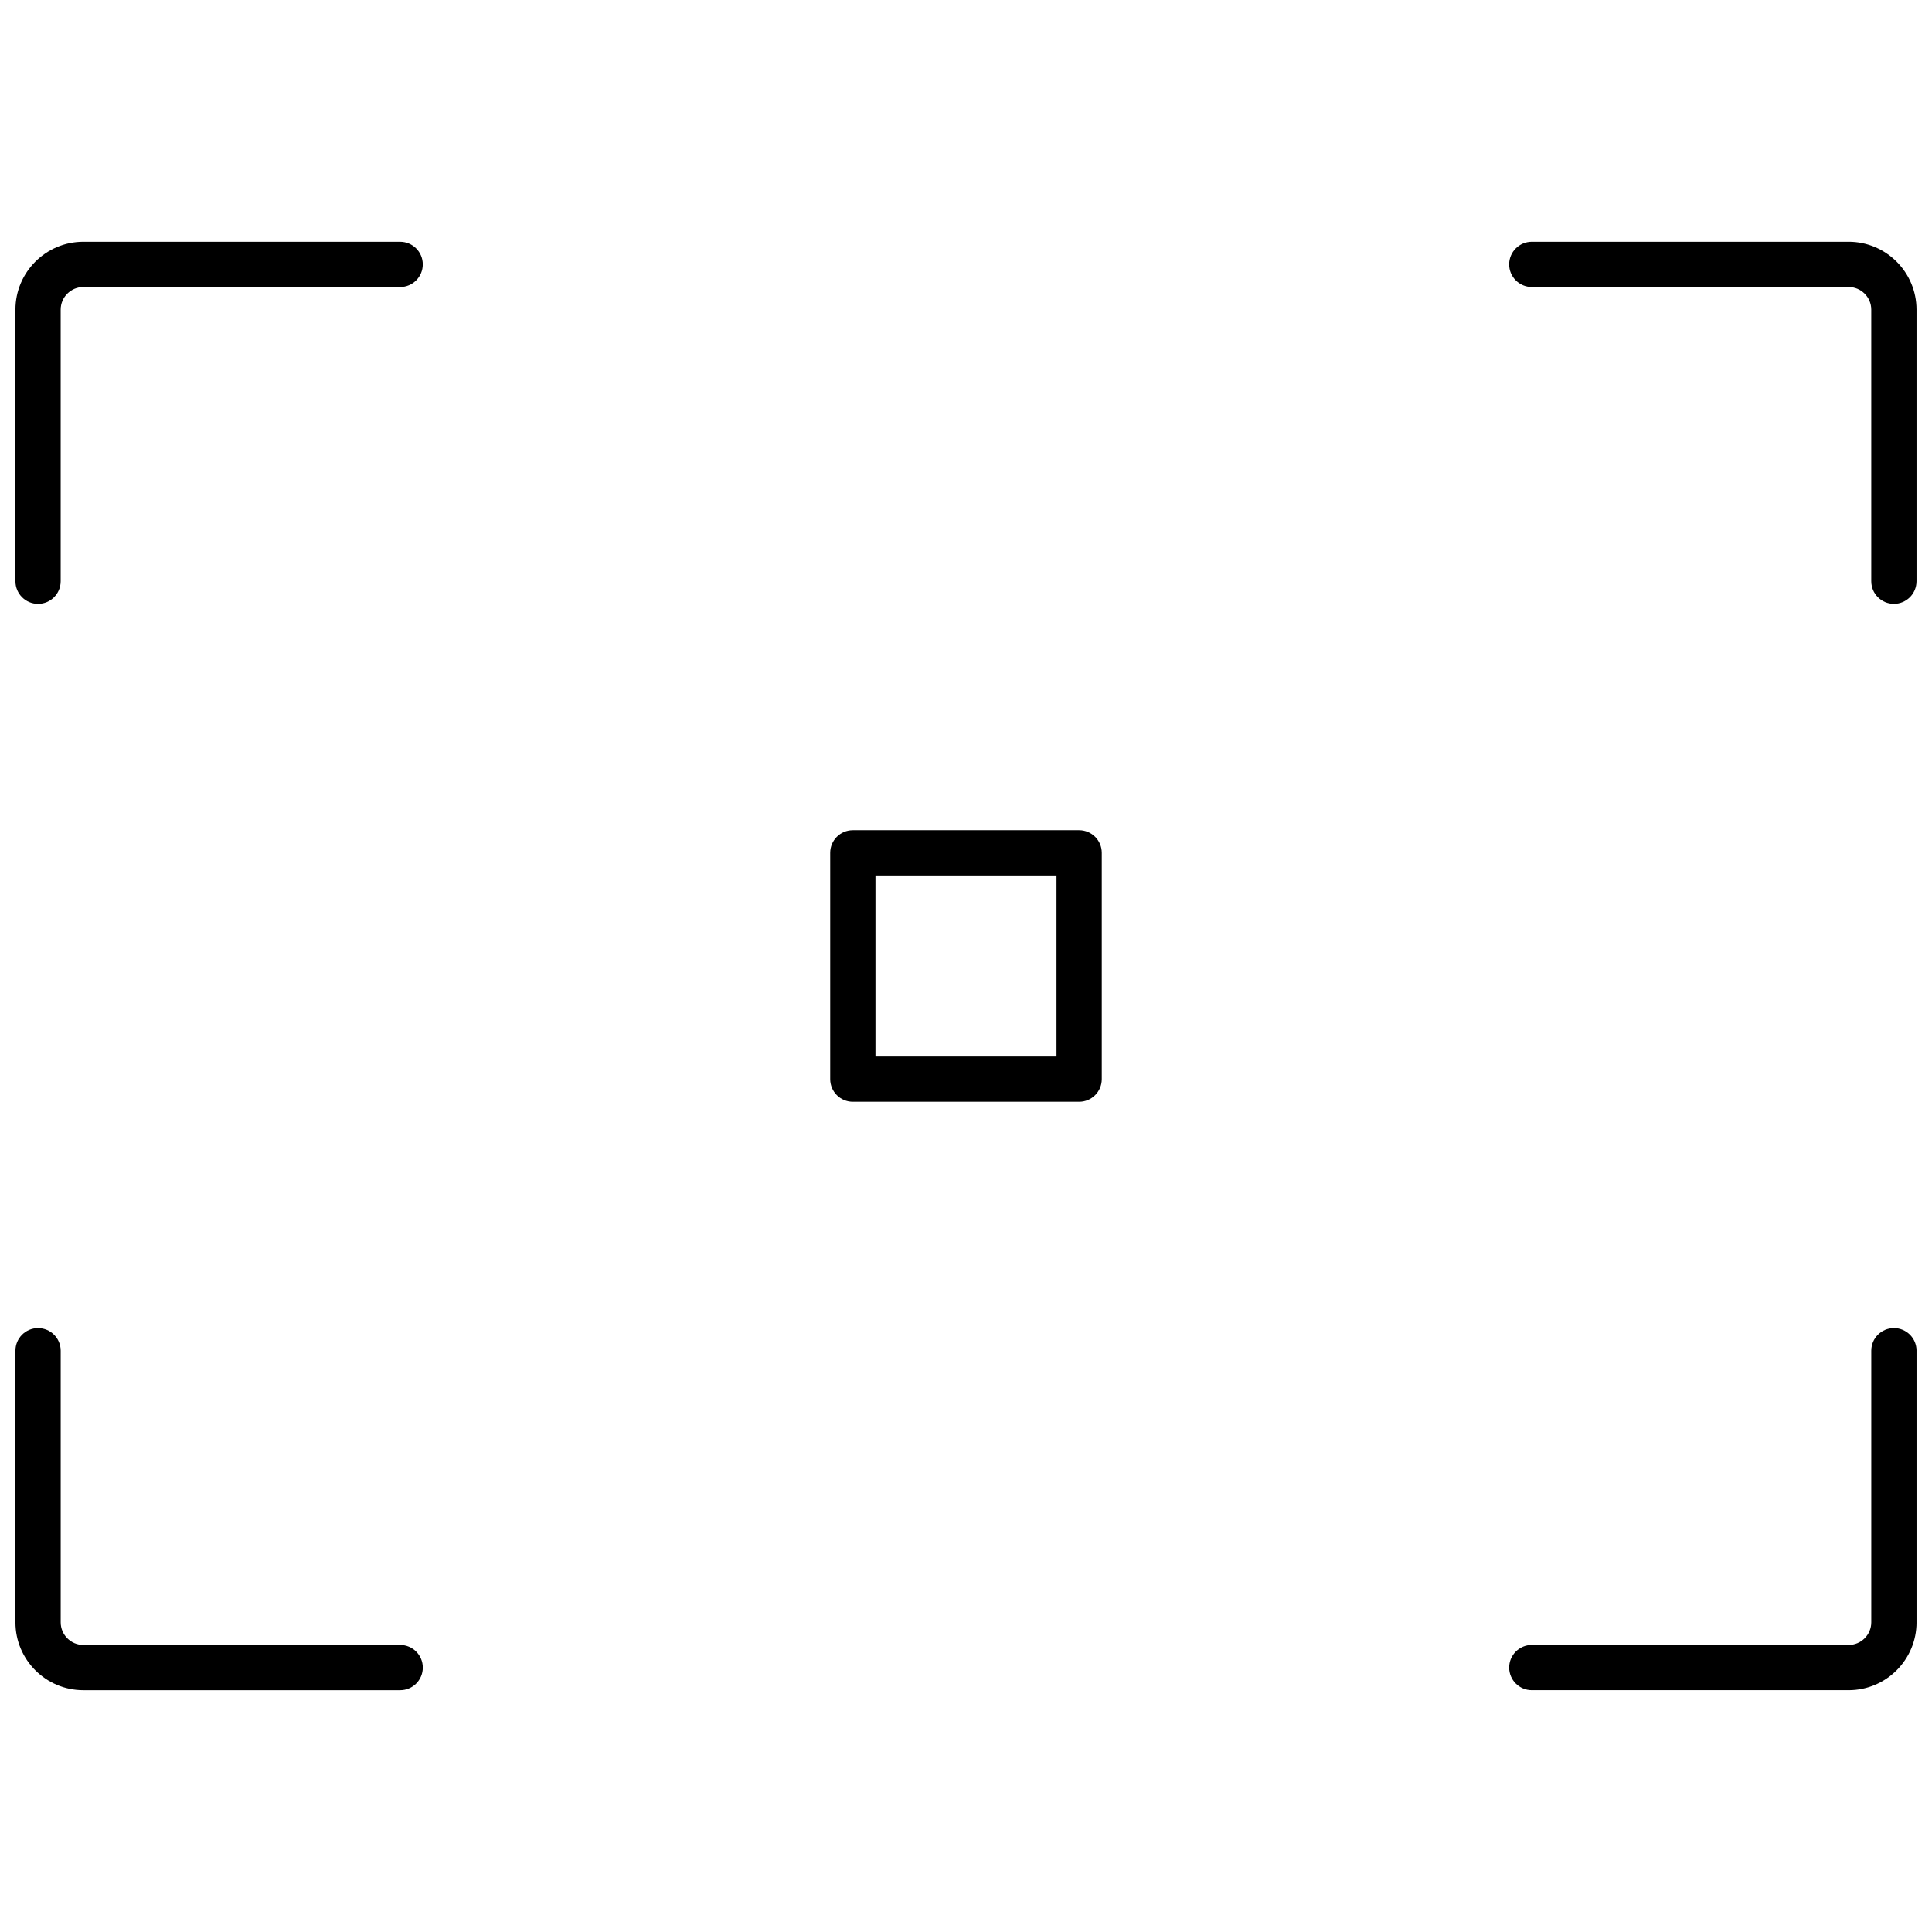 <?xml version="1.0" encoding="UTF-8"?>
<!-- Uploaded to: SVG Repo, www.svgrepo.com, Generator: SVG Repo Mixer Tools -->
<svg width="800px" height="800px" version="1.1" viewBox="144 144 512 512" xmlns="http://www.w3.org/2000/svg">
 <defs>
  <clipPath id="a">
   <path d="m148.09 208h503.81v384h-503.81z"/>
  </clipPath>
 </defs>
 <g clip-path="url(#a)">
  <path d="m250.05 208.07h-83.969c-9.922 0-17.992 8.074-17.992 17.992v71.973c0 3.312 2.688 5.996 5.996 5.996 3.312 0 5.996-2.688 5.996-5.996v-71.973c0-3.312 2.699-5.996 5.996-5.996h83.969c3.312 0 5.996-2.688 5.996-5.996 0-3.312-2.688-5.996-5.996-5.996zm383.86 0h-83.969c-3.312 0-5.996 2.688-5.996 5.996 0 3.312 2.688 5.996 5.996 5.996h83.969c3.297 0 5.996 2.688 5.996 5.996v71.973c0 3.312 2.688 5.996 5.996 5.996 3.312 0 5.996-2.688 5.996-5.996v-71.973c0-9.922-8.074-17.992-17.992-17.992zm11.996 287.89c-3.312 0-5.996 2.688-5.996 5.996v71.973c0 3.312-2.699 5.996-5.996 5.996h-83.969c-3.312 0-5.996 2.688-5.996 5.996 0 3.312 2.688 5.996 5.996 5.996h83.969c9.922 0 17.992-8.074 17.992-17.992v-71.973c0-3.312-2.688-5.996-5.996-5.996zm-491.82 0c-3.312 0-5.996 2.688-5.996 5.996v71.973c0 9.922 8.074 17.992 17.992 17.992h83.969c3.312 0 5.996-2.688 5.996-5.996 0-3.312-2.688-5.996-5.996-5.996h-83.969c-3.297 0-5.996-2.688-5.996-5.996v-71.973c0-3.312-2.688-5.996-5.996-5.996zm275.9-59.977c3.312 0 5.996-2.688 5.996-5.996v-59.977c0-3.312-2.688-5.996-5.996-5.996h-59.977c-3.312 0-5.996 2.688-5.996 5.996v59.977c0 3.312 2.688 5.996 5.996 5.996zm-53.98-59.977h47.98v47.98h-47.98z"/>
 </g>
</svg>